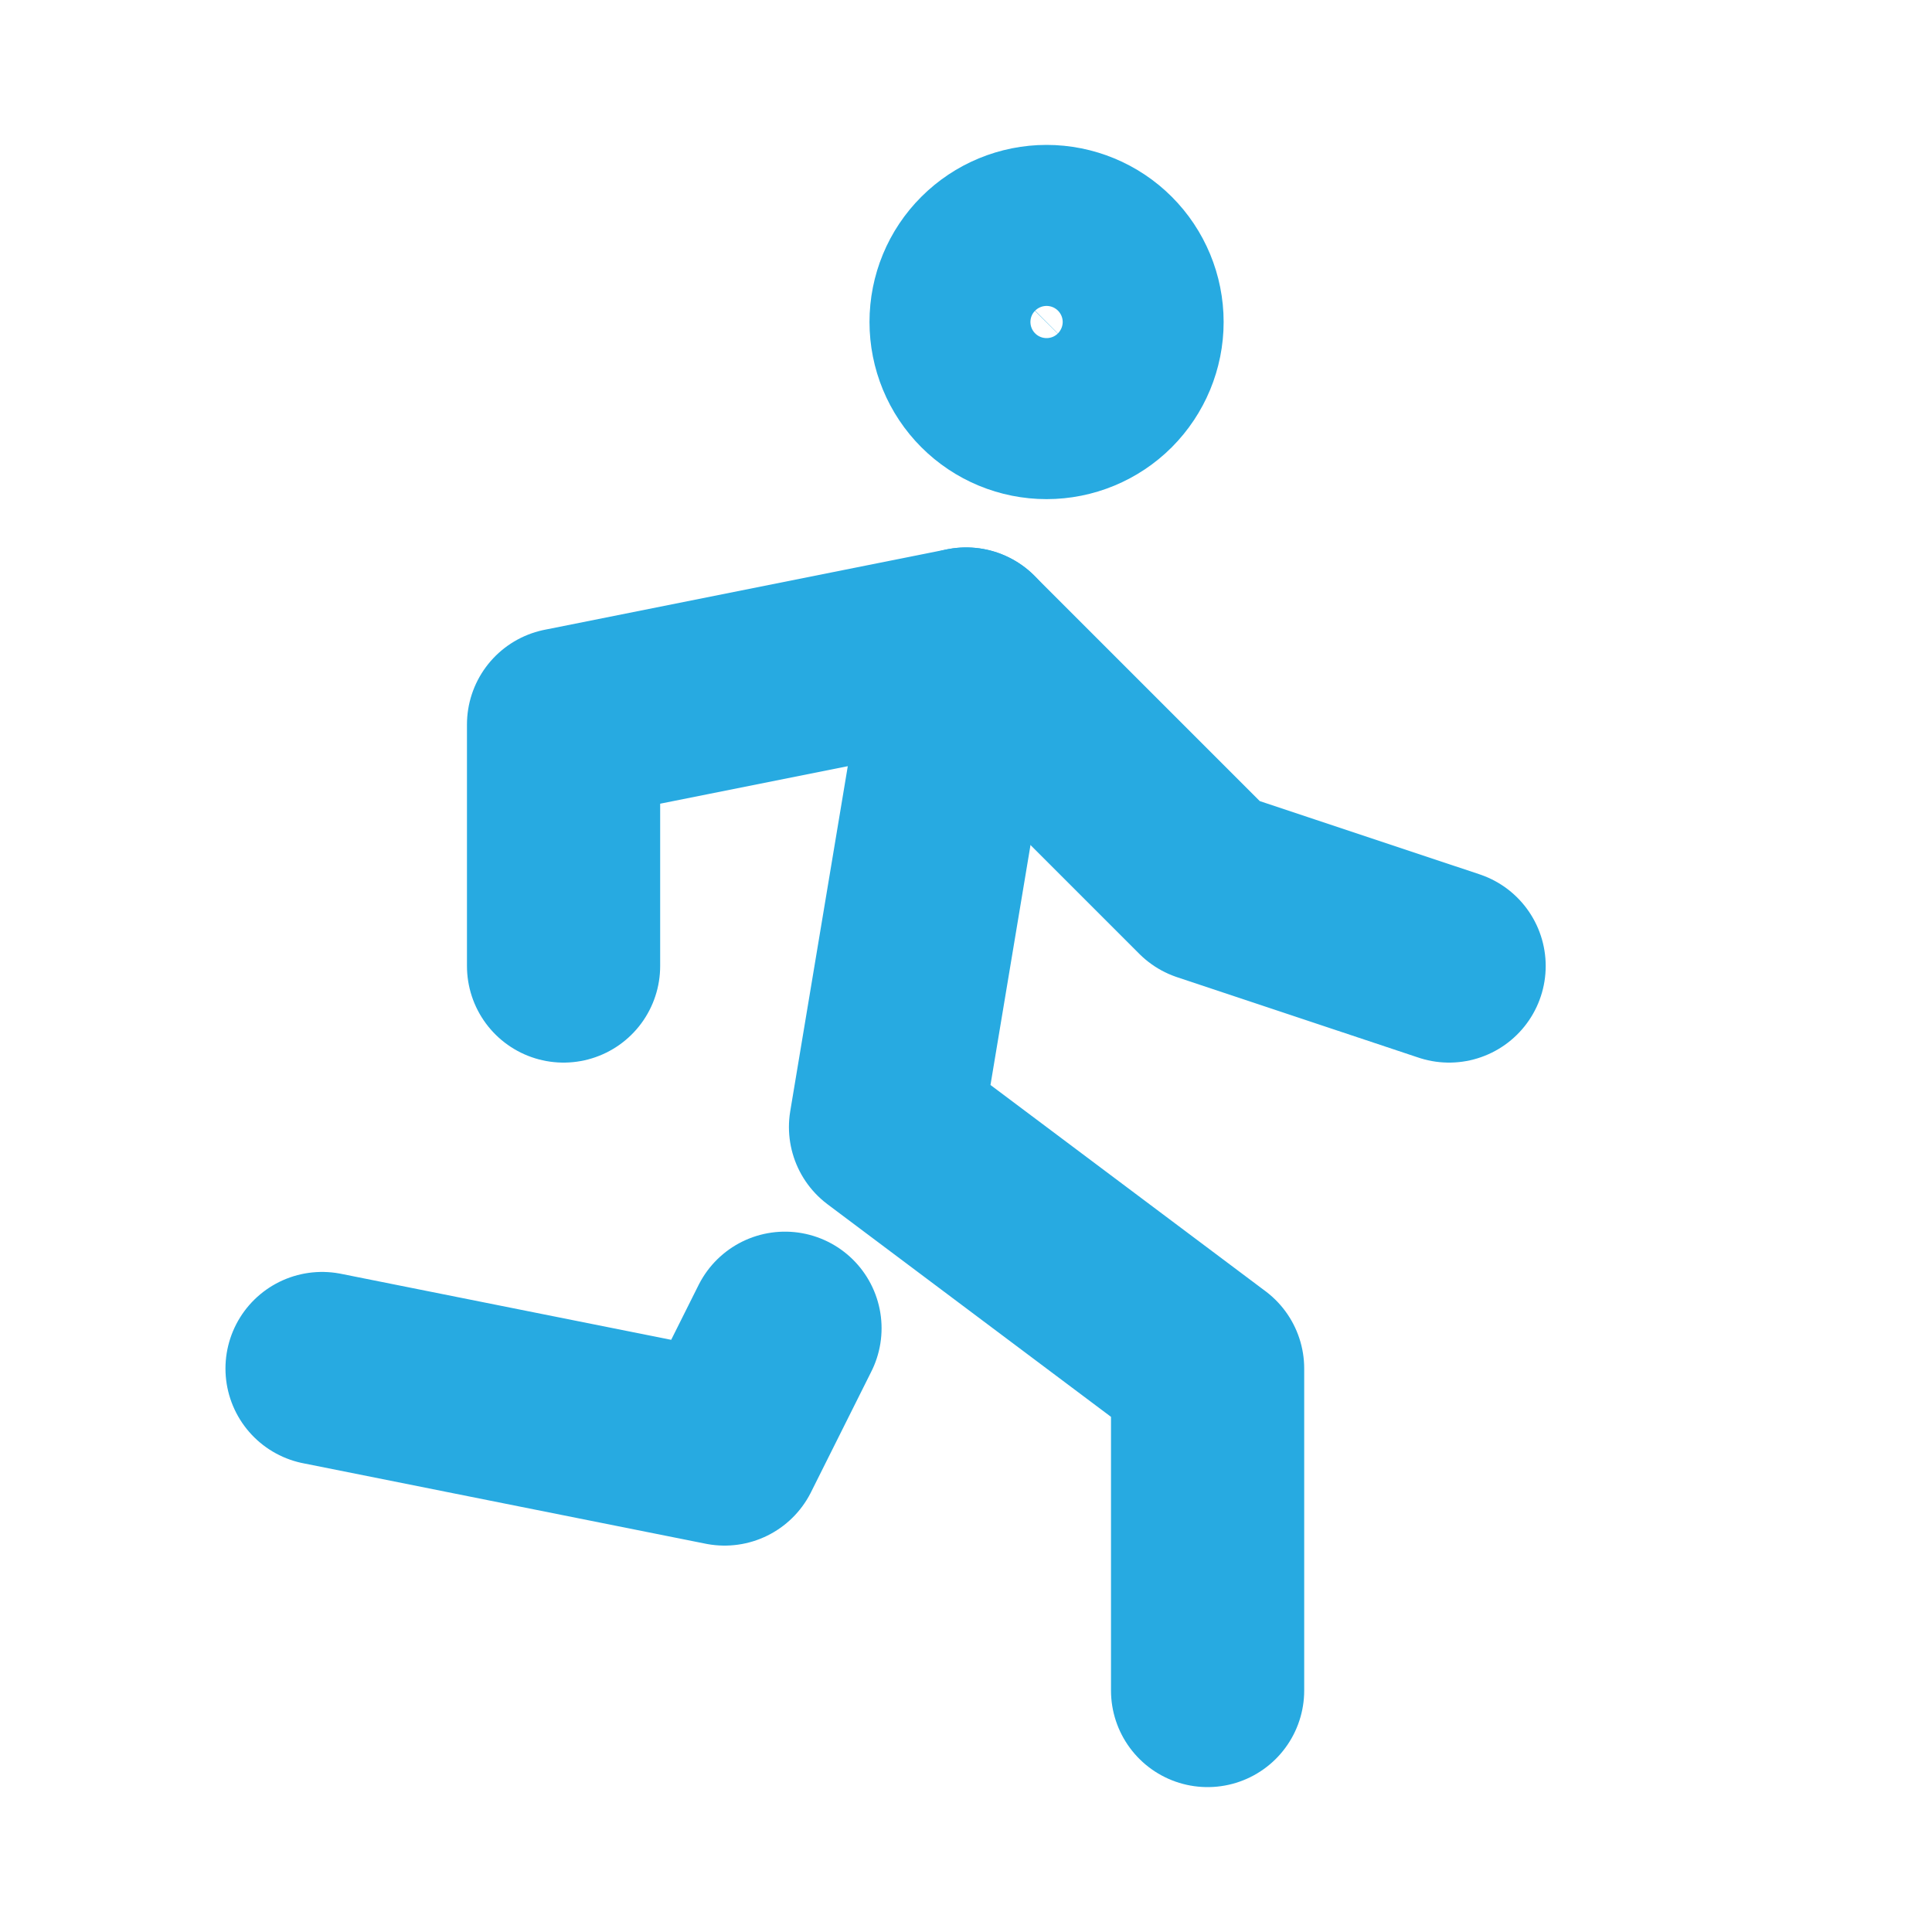 <?xml version="1.0" encoding="UTF-8"?> <svg xmlns="http://www.w3.org/2000/svg" width="20" height="20" viewBox="0 0 20 20" fill="none"><path d="M3.334 14.167L7.501 15L8.126 13.75M12.501 17.5V14.167L9.167 11.667L10.001 6.667M10.001 3.333C10.001 3.554 10.088 3.766 10.245 3.923C10.401 4.079 10.613 4.167 10.834 4.167C11.055 4.167 11.267 4.079 11.423 3.923C11.579 3.766 11.667 3.554 11.667 3.333C11.667 3.112 11.579 2.9 11.423 2.744C11.267 2.588 11.055 2.5 10.834 2.5C10.613 2.5 10.401 2.588 10.245 2.744C10.088 2.9 10.001 3.112 10.001 3.333Z" stroke="#27AAE1" stroke-width="2" stroke-linecap="round" stroke-linejoin="round"></path><path d="M5.834 10V7.5L10.001 6.667L12.501 9.167L15.001 10" stroke="#27AAE1" stroke-width="2" stroke-linecap="round" stroke-linejoin="round"></path></svg> 